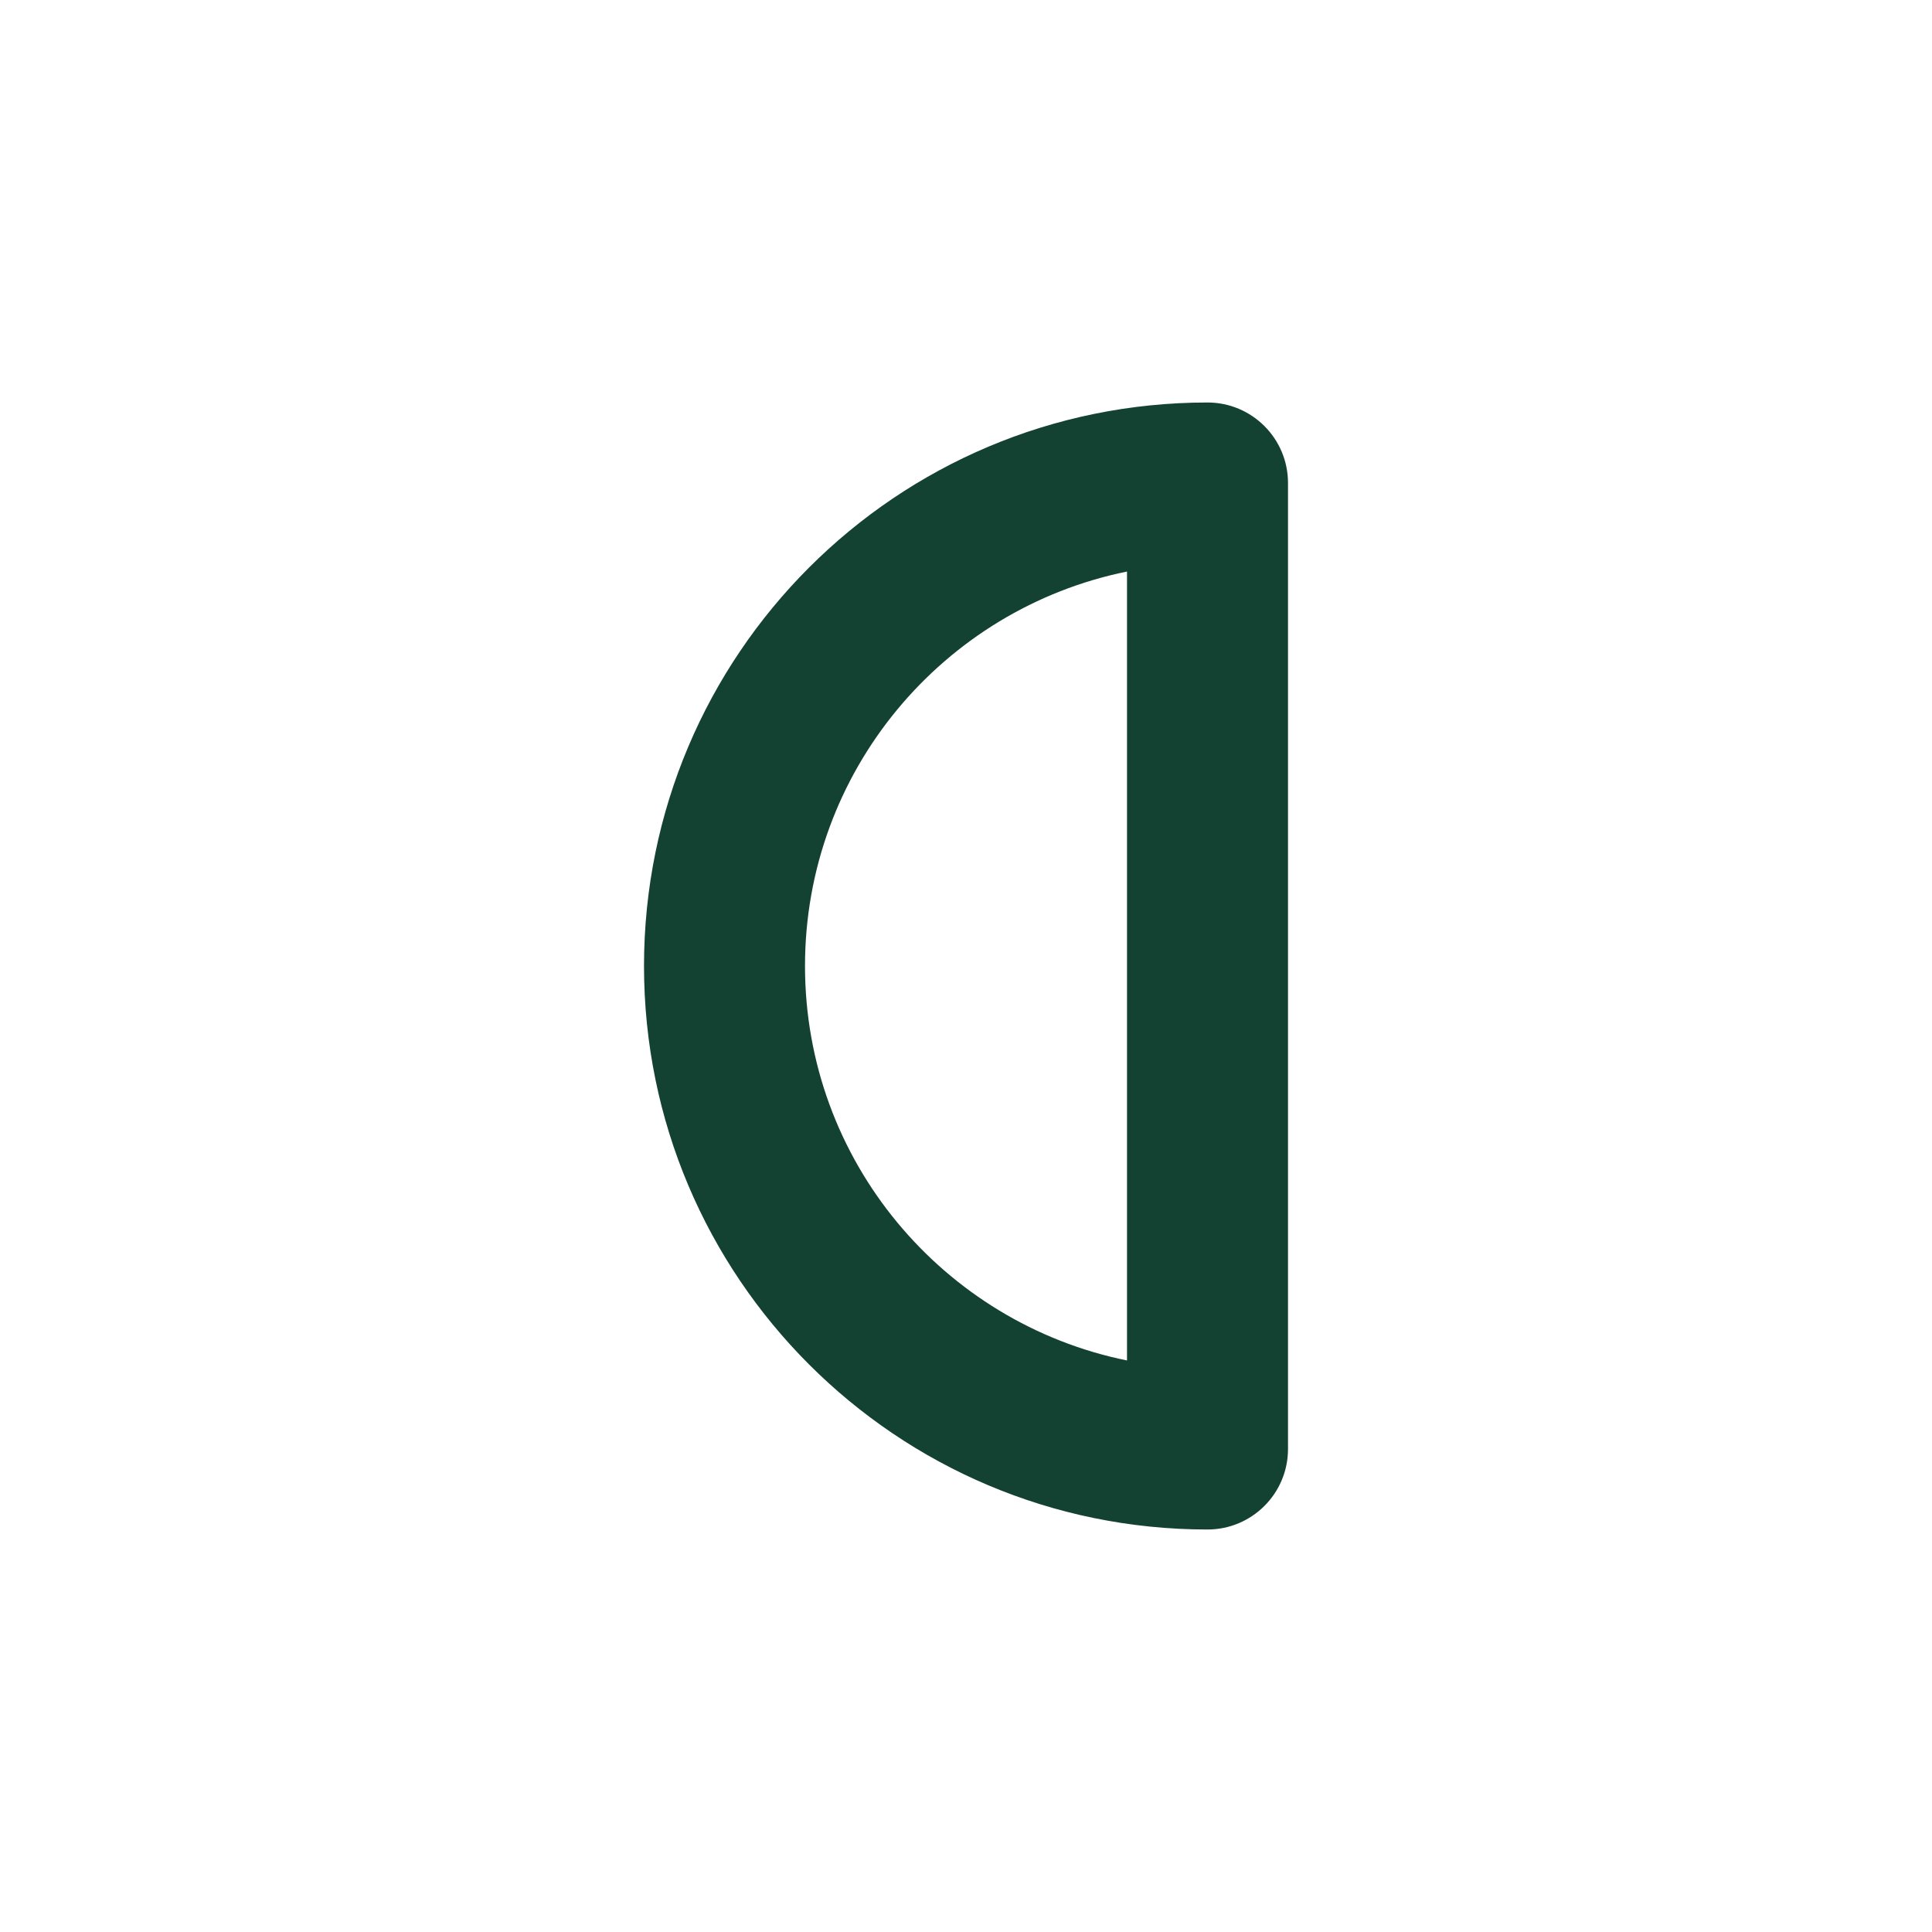 <svg width="160" height="160" viewBox="0 0 160 160" fill="none" xmlns="http://www.w3.org/2000/svg">
<path fill-rule="evenodd" clip-rule="evenodd" d="M93.334 47.333C78.119 50.422 66.667 63.874 66.667 80C66.667 96.126 78.119 109.578 93.334 112.667V47.333ZM53.334 80C53.334 54.227 74.227 33.333 100.001 33.333C103.683 33.333 106.667 36.318 106.667 40V120C106.667 123.682 103.683 126.667 100.001 126.667C74.227 126.667 53.334 105.773 53.334 80Z" fill="#144232"/>
</svg>
